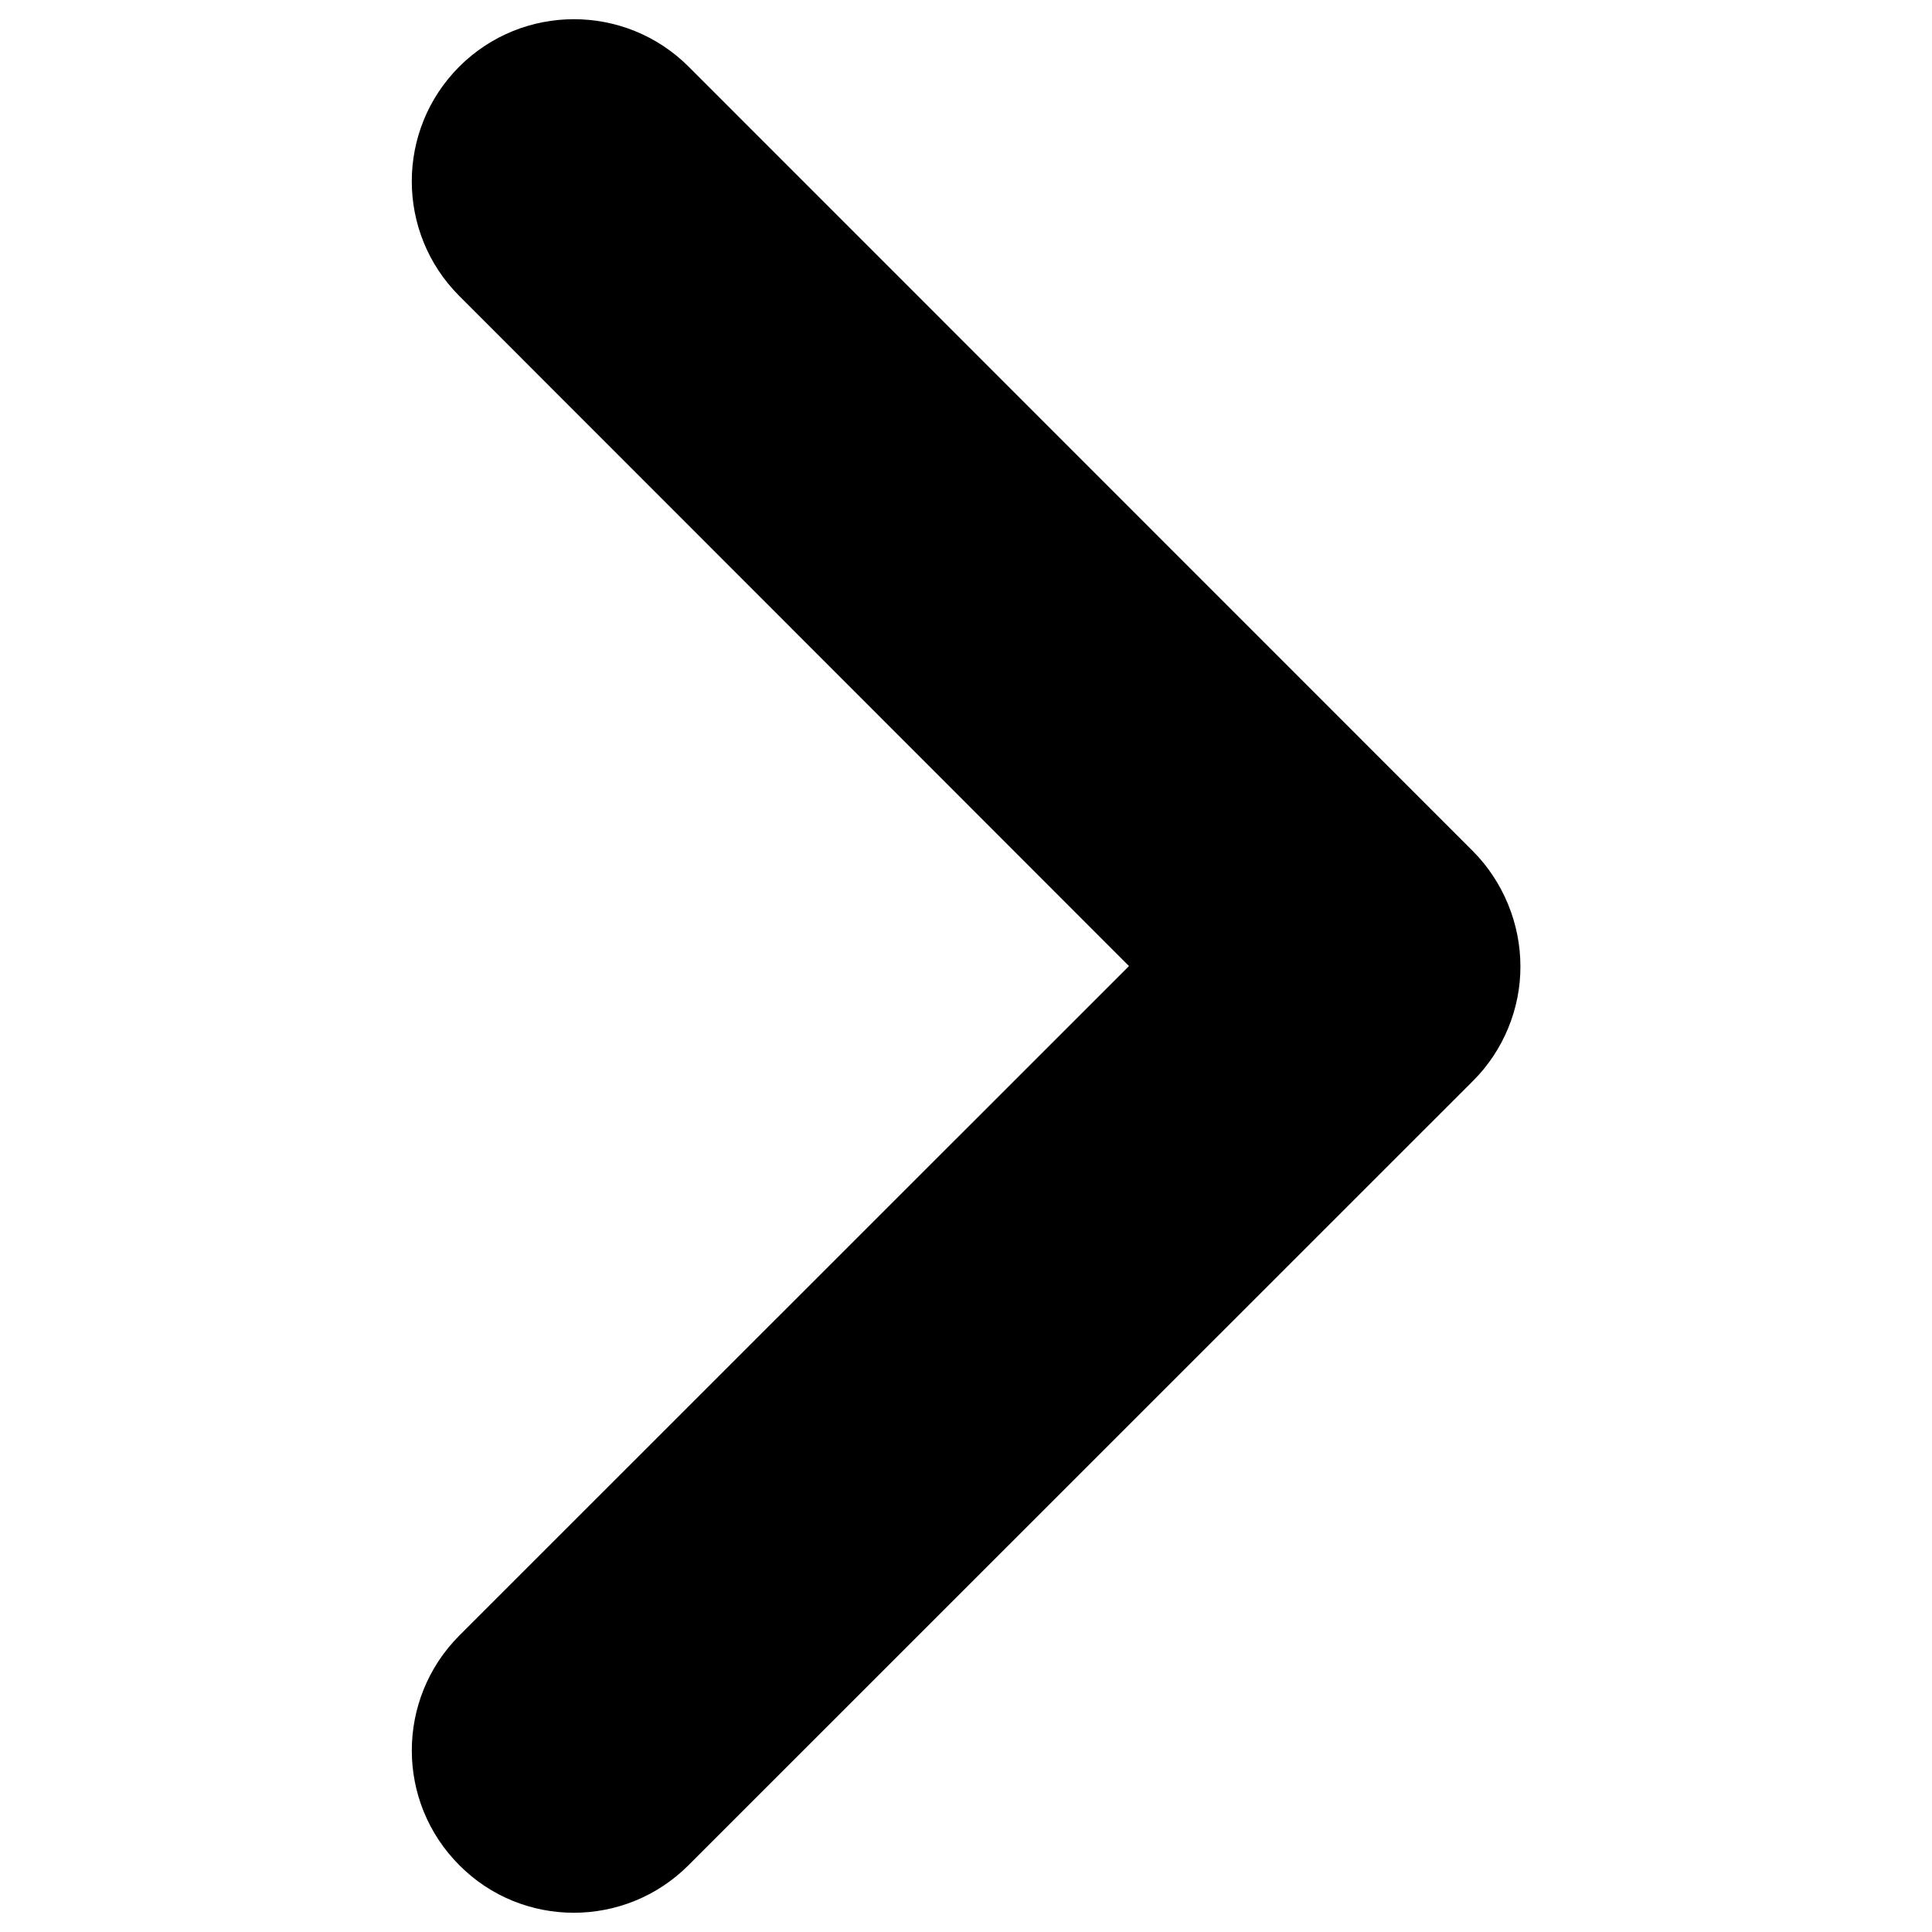 <?xml version="1.0" encoding="UTF-8" standalone="no"?>
<svg
   id="svg4"
   xml:space="preserve"
   viewBox="0 0 1e3 1e3"
   version="1.1"
   enable-background="new 0 0 1000 1000"
   sodipodi:docname="expand-arrow-right.svg"
   inkscape:version="1.2.1 (9c6d41e410, 2022-07-14)"
   xmlns:inkscape="http://www.inkscape.org/namespaces/inkscape"
   xmlns:sodipodi="http://sodipodi.sourceforge.net/DTD/sodipodi-0.dtd"
   xmlns="http://www.w3.org/2000/svg"
   xmlns:svg="http://www.w3.org/2000/svg"
   xmlns:rdf="http://www.w3.org/1999/02/22-rdf-syntax-ns#"
   xmlns:cc="http://creativecommons.org/ns#"
   xmlns:dc="http://purl.org/dc/elements/1.1/"><sodipodi:namedview
   id="namedview6"
   pagecolor="#ffffff"
   bordercolor="#000000"
   borderopacity="0.25"
   inkscape:showpageshadow="2"
   inkscape:pageopacity="0.0"
   inkscape:pagecheckerboard="0"
   inkscape:deskcolor="#d1d1d1"
   showgrid="false"
   inkscape:zoom="1.027"
   inkscape:cx="500"
   inkscape:cy="499.51315"
   inkscape:window-width="2560"
   inkscape:window-height="1369"
   inkscape:window-x="2552"
   inkscape:window-y="-8"
   inkscape:window-maximized="1"
   inkscape:current-layer="svg4" /><defs
   id="defs8" />

<path
   id="path2"
   d="m 762.562,559.338 -406.2,406.1 c -32.8,32.8 -86,32.8 -118.6,0 -32.8,-32.8 -32.8,-85.9 -0.1,-118.8 l 346.7,-346.6 -346.7,-346.9 c -32.7,-32.8 -32.7,-85.8 0,-118.6 32.8,-32.8 86,-32.8 118.8,0 l 406.1,406.2 c 15.4,15.6 24.4,37.2 24.4,59.4 0.1,22.1 -8.9,43.7 -24.4,59.2 z" />
</svg>
